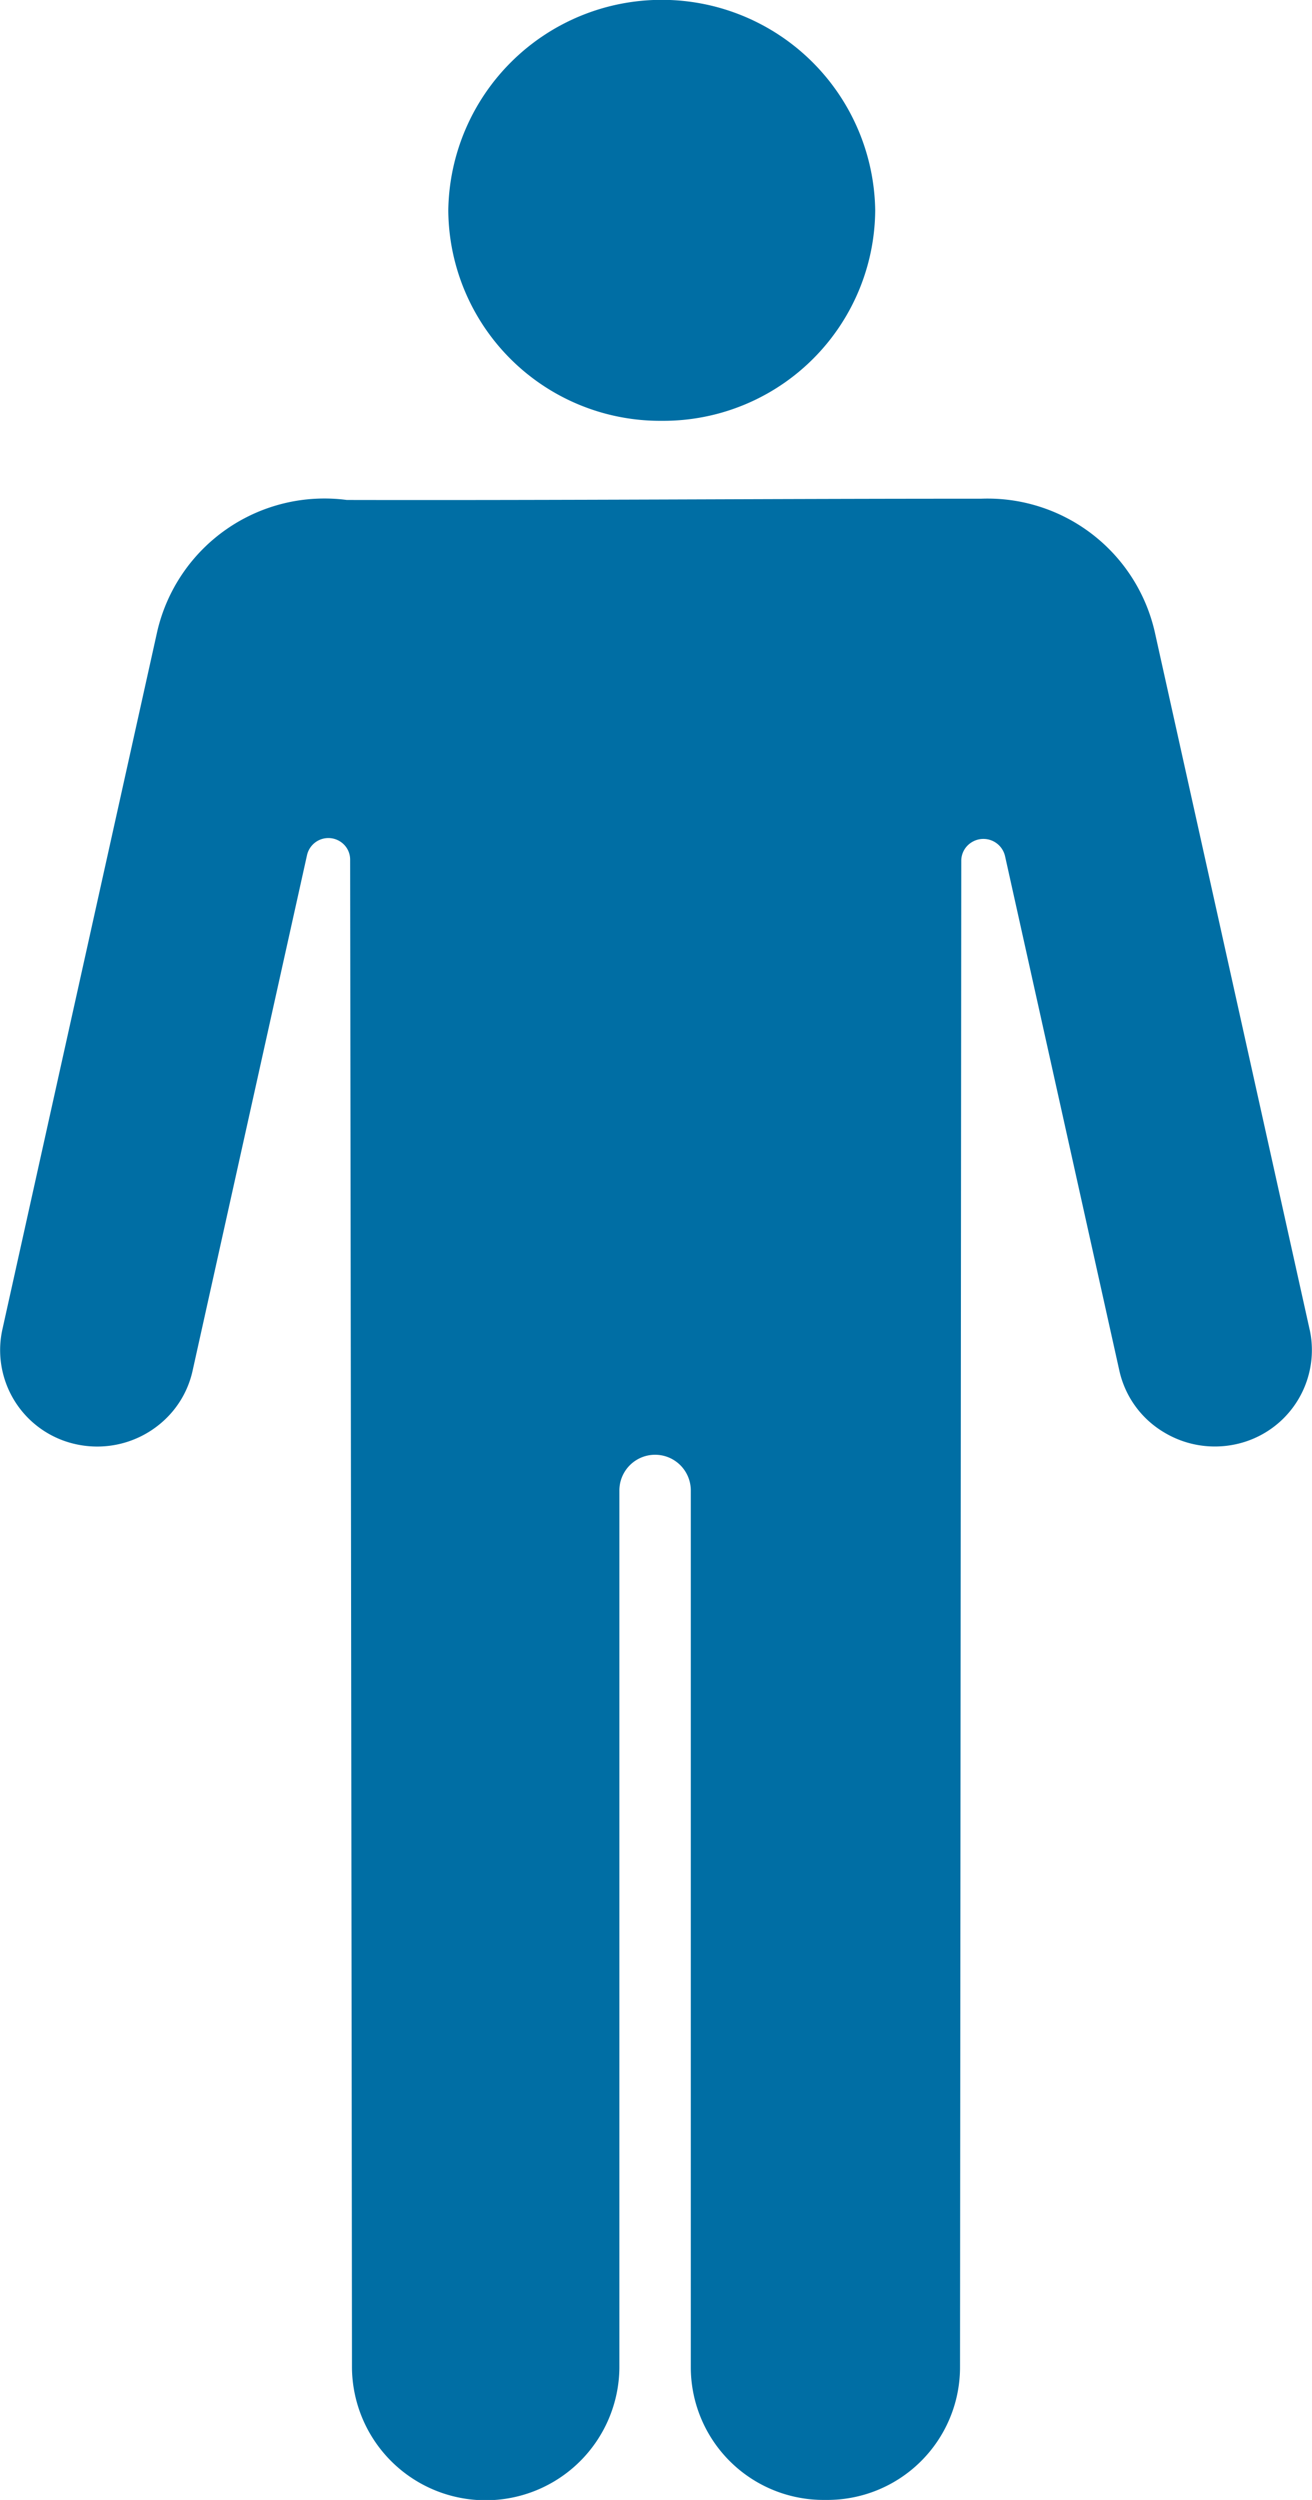 <svg xmlns="http://www.w3.org/2000/svg" xmlns:xlink="http://www.w3.org/1999/xlink" width="63" height="120" viewBox="0 0 63 120"><defs><clipPath id="a"><rect width="63" height="120" fill="none"/></clipPath></defs><g clip-path="url(#a)"><path d="M34.108,20.2a10.175,10.175,0,0,0,10.25-10.1,10.251,10.251,0,0,0-20.5,0A10.173,10.173,0,0,0,34.108,20.2" transform="translate(-2.332)" fill="#006ea4"/><path d="M62.892,66.836,55.443,33.294a8.236,8.236,0,0,0-8.325-6.364h-.046c-10.814,0-19.684.084-30.419.061a8.242,8.242,0,0,0-9.1,6.3L.108,66.836a4.622,4.622,0,0,0,3.569,5.487,4.729,4.729,0,0,0,4.467-1.417,4.571,4.571,0,0,0,1.1-2.1l5.5-24.773a1.051,1.051,0,0,1,1.659-.6,1.024,1.024,0,0,1,.41.816c.007,5.583.074,55.717.088,72.42a6.421,6.421,0,0,0,12.841-.005V74.556a1.714,1.714,0,0,1,3.429-.039v42.148a6.374,6.374,0,0,0,6.42,6.326h.088a6.373,6.373,0,0,0,6.42-6.319c.013-15.254.055-66.415.06-72.364a1.04,1.04,0,0,1,.482-.875,1.066,1.066,0,0,1,1.619.652L53.175,66.2l.578,2.6a4.6,4.6,0,0,0,2.1,2.921,4.726,4.726,0,0,0,3.471.6,4.623,4.623,0,0,0,3.569-5.487" transform="translate(0 -2.992)" fill="#006ea4"/></g></svg>